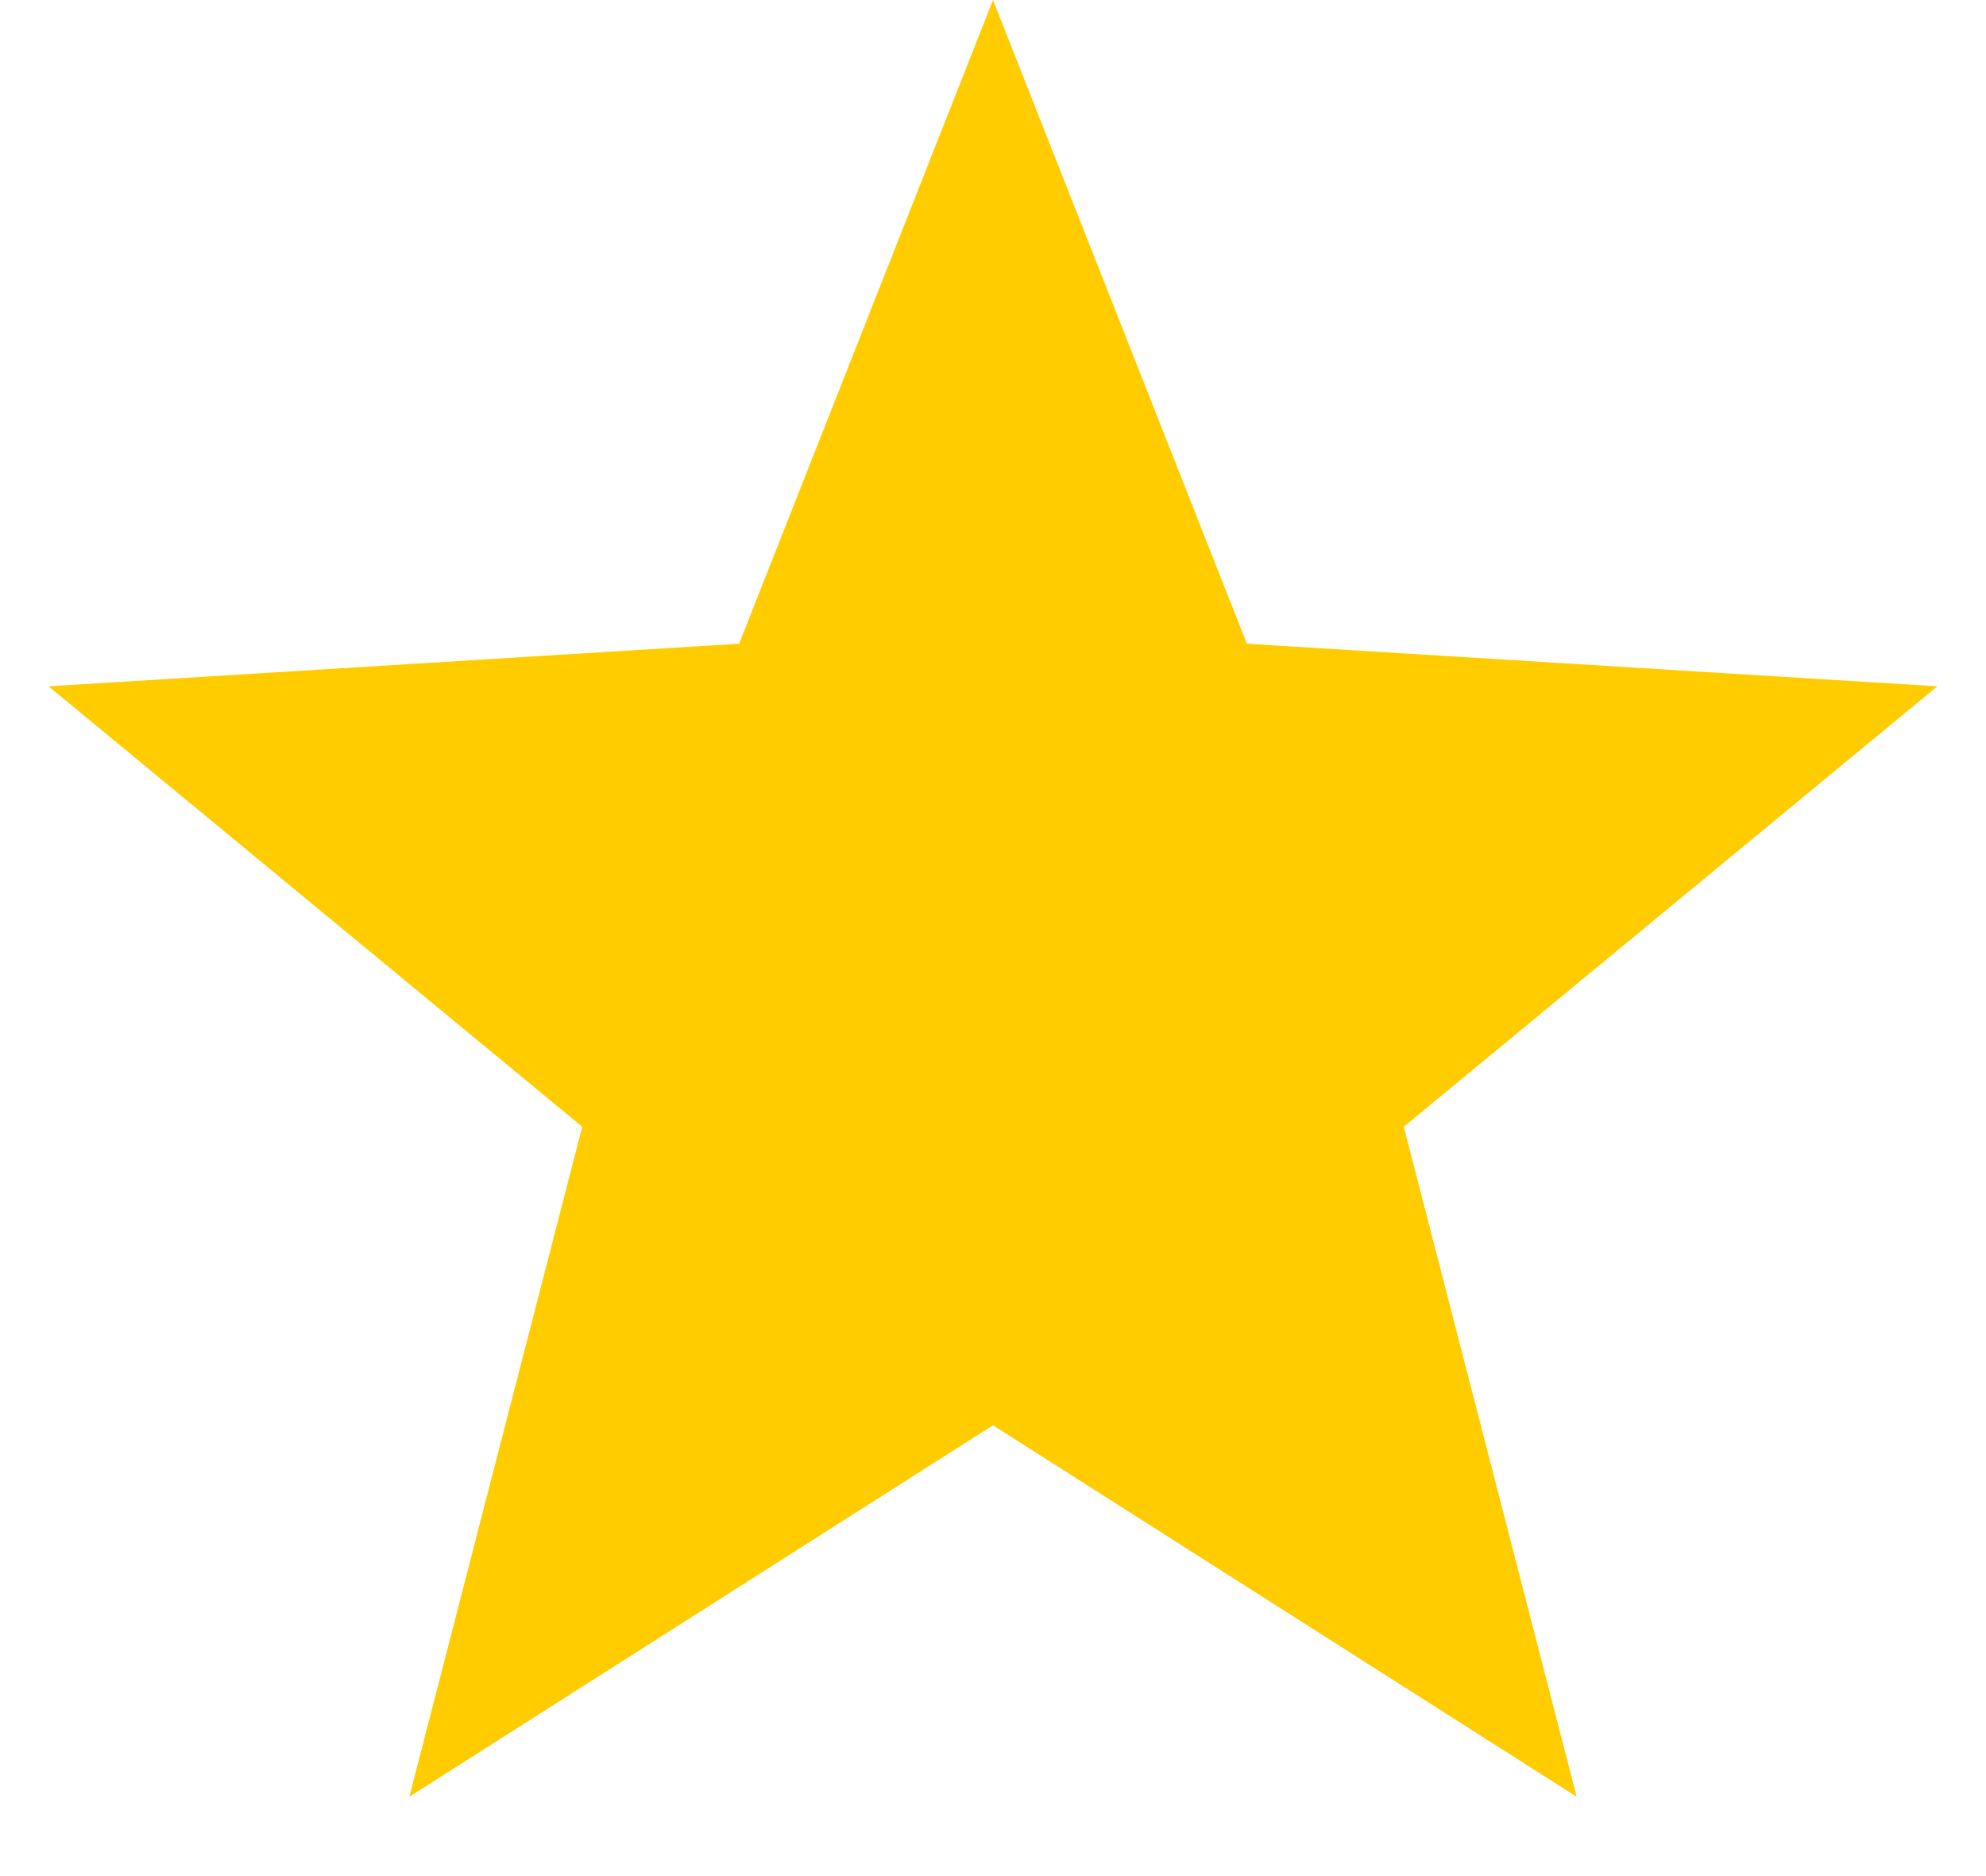 <svg width="18" height="17" viewBox="0 0 18 17" fill="none" xmlns="http://www.w3.org/2000/svg">
<path d="M9 0L11.301 5.833L17.559 6.219L12.723 10.21L14.29 16.281L9 12.915L3.71 16.281L5.277 10.21L0.44 6.219L6.699 5.833L9 0Z" fill="#FFCC00"/>
</svg>
